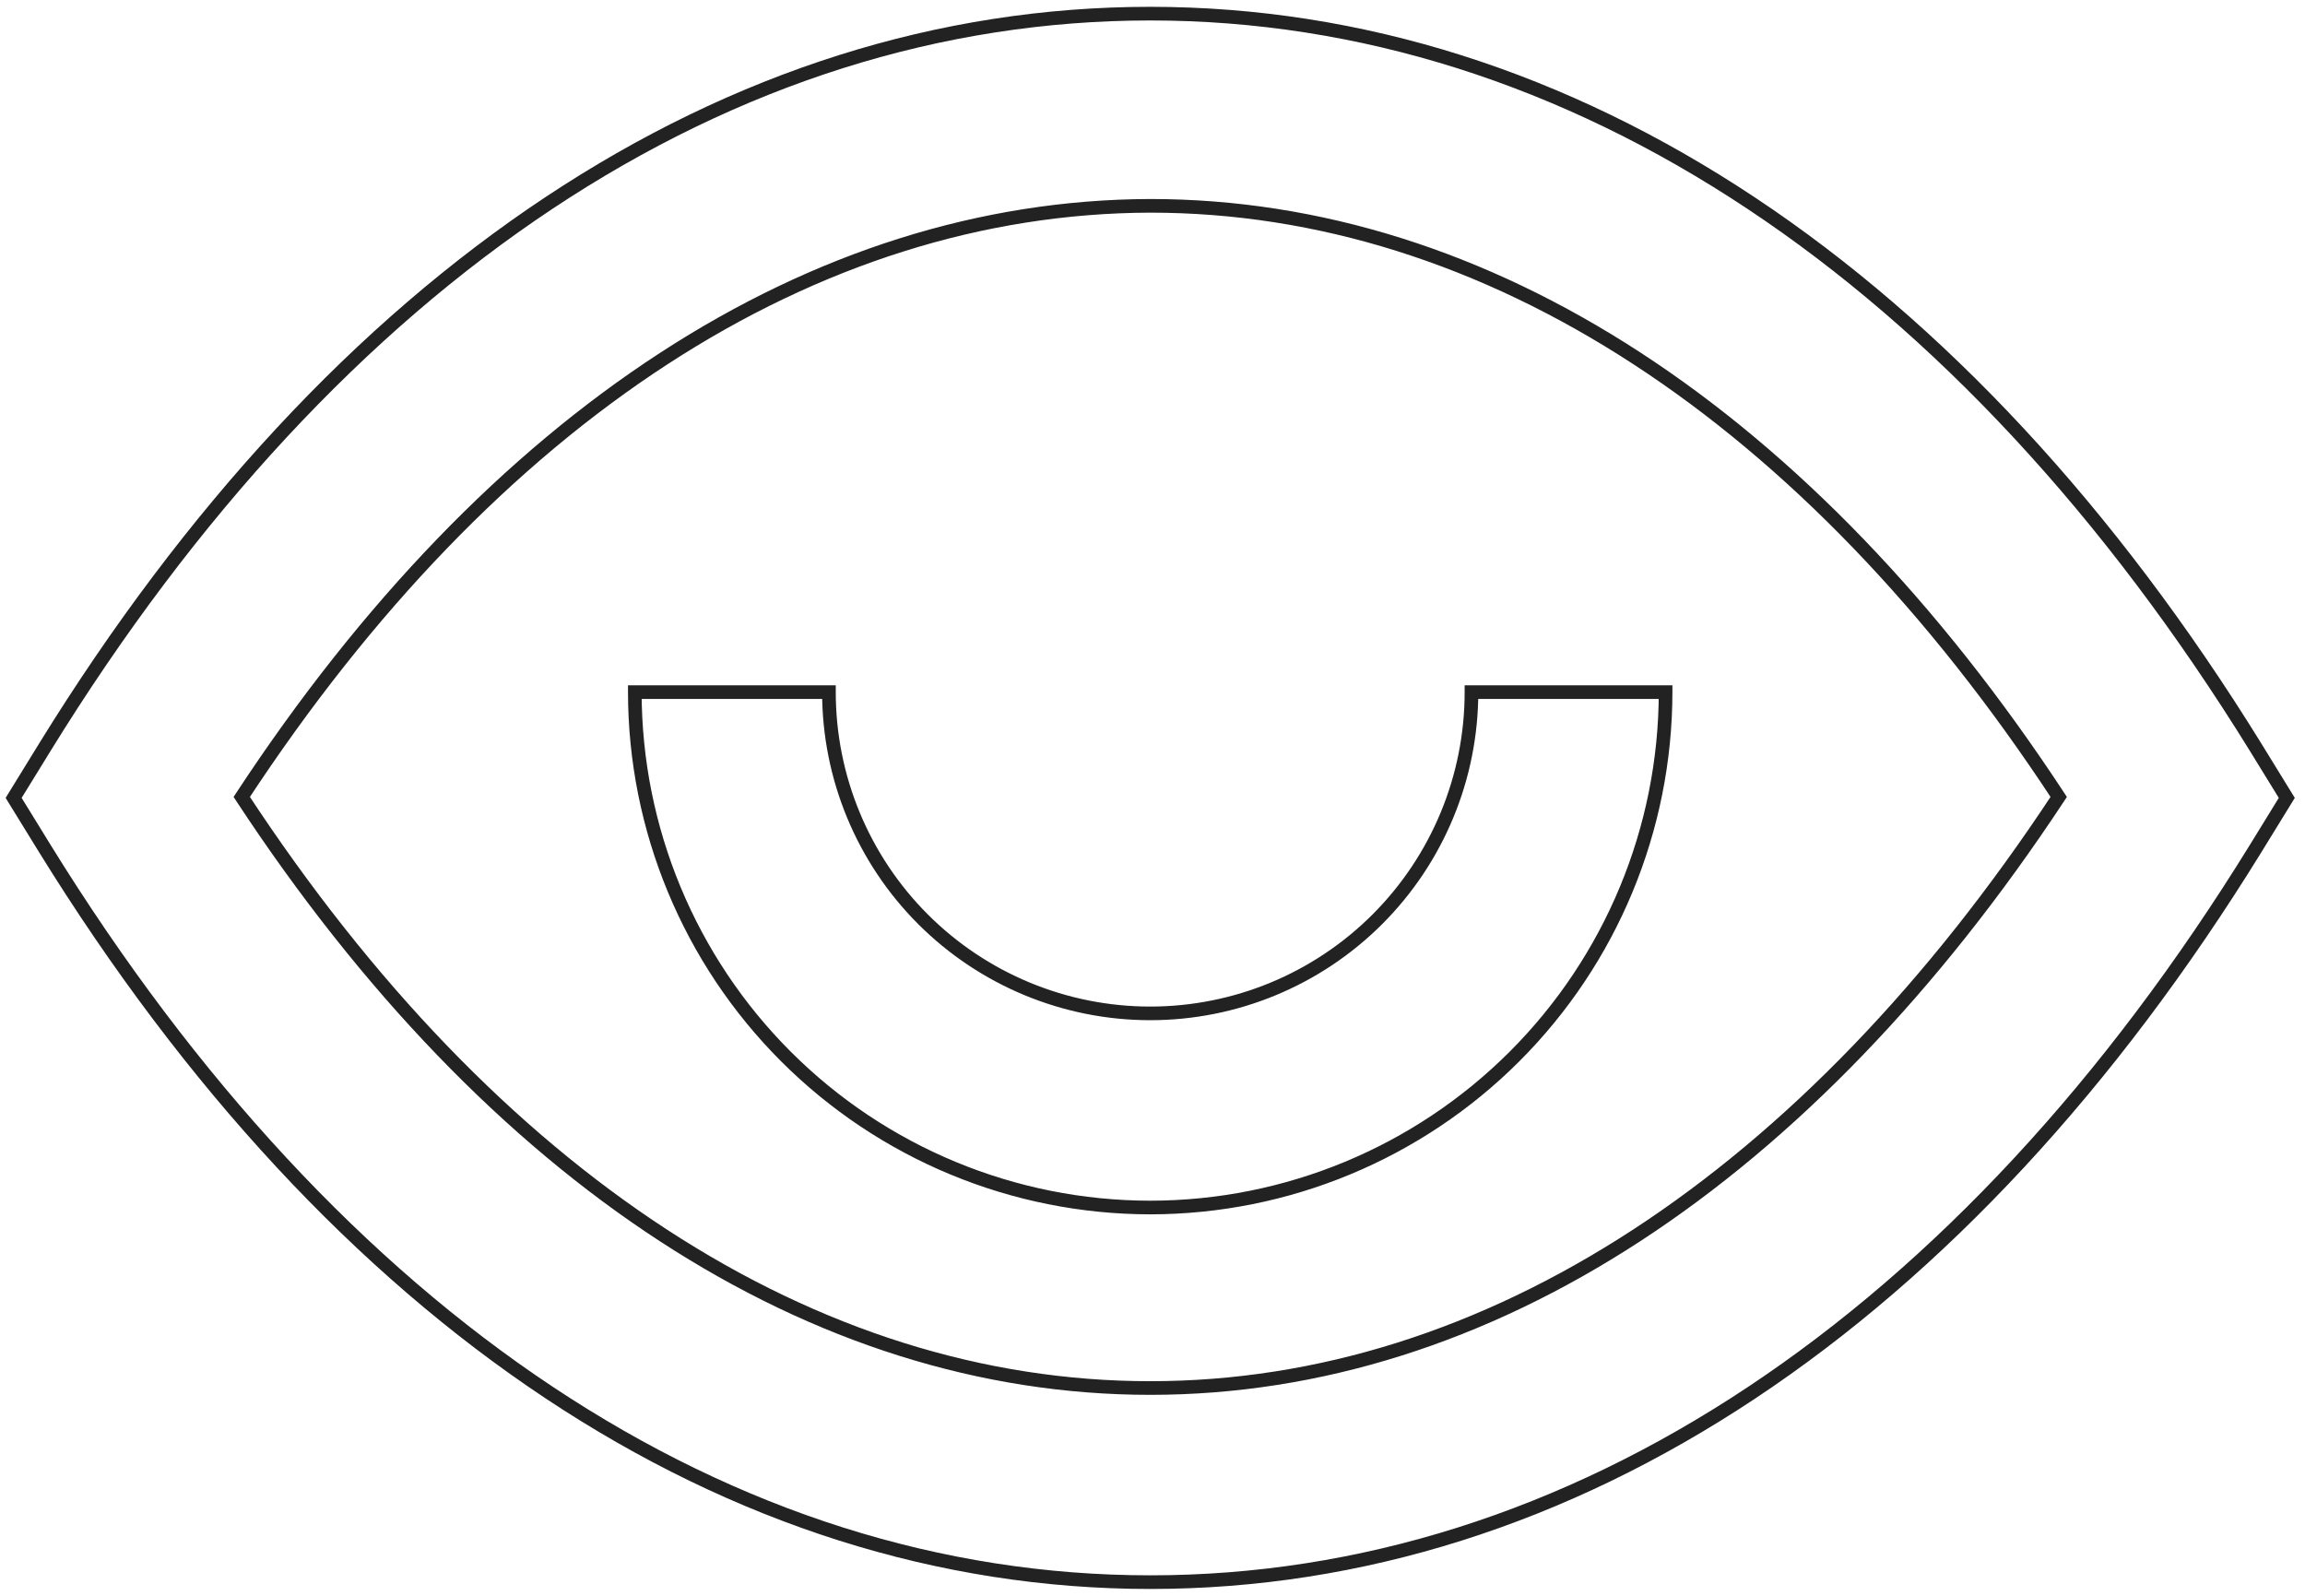 <?xml version="1.0" encoding="UTF-8"?> <svg xmlns="http://www.w3.org/2000/svg" width="169" height="117" viewBox="0 0 169 117" fill="none"> <path d="M3.278 62.2L2.852 62.462L2.853 62.463L3.278 62.2ZM165.388 62.2L165.814 62.463L165.814 62.462L165.388 62.2ZM167.665 58.5L168.09 58.762L168.252 58.5L168.09 58.238L167.665 58.5ZM165.388 54.8L165.814 54.538L165.814 54.537L165.388 54.8ZM3.278 54.8L2.852 54.537L2.852 54.538L3.278 54.8ZM1 58.5L0.574 58.238L0.413 58.5L0.574 58.762L1 58.5ZM17.724 58.43L17.306 58.155L17.126 58.43L17.306 58.704L17.724 58.43ZM84.333 15.091V14.591L84.332 14.591L84.333 15.091ZM150.943 58.43L151.36 58.705L151.541 58.43L151.361 58.155L150.943 58.43ZM84.332 88.533L84.332 89.033H84.333L84.332 88.533ZM57.619 77.458L57.266 77.811L57.619 77.458ZM111.045 77.457L111.398 77.811L111.045 77.457ZM122.119 50.745L122.619 50.745L122.619 50.245H122.119V50.745ZM107.886 50.745V50.245H107.386V50.745H107.886ZM100.987 67.4L101.341 67.754L100.987 67.4ZM67.676 67.4L68.029 67.047L67.676 67.4ZM60.777 50.745H61.277V50.245H60.777V50.745ZM46.544 50.745V50.245H46.044L46.044 50.745L46.544 50.745ZM84.333 115.5C53.676 115.5 25.066 96.501 3.703 61.938L2.853 62.463C24.331 97.214 53.219 116.5 84.333 116.5V115.5ZM164.963 61.938C143.601 96.573 114.989 115.5 84.333 115.5V116.5C115.445 116.5 144.335 97.286 165.814 62.463L164.963 61.938ZM167.239 58.238L164.963 61.938L165.814 62.462L168.09 58.762L167.239 58.238ZM164.962 55.062L167.239 58.762L168.09 58.238L165.814 54.538L164.962 55.062ZM84.333 1.5C114.989 1.5 143.601 20.499 164.963 55.062L165.814 54.537C144.336 19.786 115.446 0.5 84.333 0.5V1.5ZM3.703 55.062C25.066 20.429 53.675 1.5 84.333 1.5V0.5C53.219 0.5 24.331 19.715 2.852 54.537L3.703 55.062ZM1.426 58.762L3.704 55.062L2.852 54.538L0.574 58.238L1.426 58.762ZM3.704 61.938L1.426 58.238L0.574 58.762L2.852 62.462L3.704 61.938ZM17.306 58.704C35.722 86.757 59.413 102.267 84.333 102.267V101.267C59.865 101.267 36.446 86.038 18.142 58.155L17.306 58.704ZM84.332 14.591C59.414 14.663 35.722 30.101 17.306 58.155L18.142 58.704C36.446 30.822 59.865 15.662 84.335 15.591L84.332 14.591ZM151.361 58.155C132.944 30.102 109.251 14.591 84.333 14.591V15.591C108.8 15.591 132.219 30.821 150.525 58.704L151.361 58.155ZM84.333 102.267C109.252 102.267 132.873 86.756 151.36 58.705L150.525 58.154C132.148 86.038 108.799 101.267 84.333 101.267V102.267ZM84.333 88.033C74.445 88.026 64.964 84.096 57.973 77.104L57.266 77.811C64.445 84.99 74.179 89.026 84.332 89.033L84.333 88.033ZM110.691 77.104C103.7 84.096 94.219 88.026 84.332 88.033L84.333 89.033C94.485 89.026 104.22 84.99 111.398 77.811L110.691 77.104ZM121.619 50.744C121.613 60.632 117.682 70.112 110.691 77.104L111.398 77.811C118.577 70.632 122.612 60.897 122.619 50.745L121.619 50.744ZM107.886 51.245H122.119V50.245H107.886V51.245ZM101.341 67.754C105.852 63.243 108.386 57.124 108.386 50.745H107.386C107.386 56.859 104.957 62.723 100.633 67.047L101.341 67.754ZM84.332 74.799C90.711 74.799 96.829 72.265 101.341 67.754L100.633 67.047C96.31 71.37 90.446 73.799 84.332 73.799V74.799ZM67.322 67.754C71.833 72.265 77.952 74.799 84.332 74.799V73.799C78.217 73.799 72.353 71.37 68.029 67.047L67.322 67.754ZM60.277 50.745C60.277 57.124 62.811 63.243 67.322 67.754L68.029 67.047C63.706 62.723 61.277 56.859 61.277 50.745H60.277ZM46.544 51.245H60.777V50.245H46.544V51.245ZM57.973 77.104C50.981 70.113 47.051 60.632 47.044 50.744L46.044 50.745C46.051 60.898 50.087 70.632 57.266 77.811L57.973 77.104Z" fill="#222222"></path> </svg> 